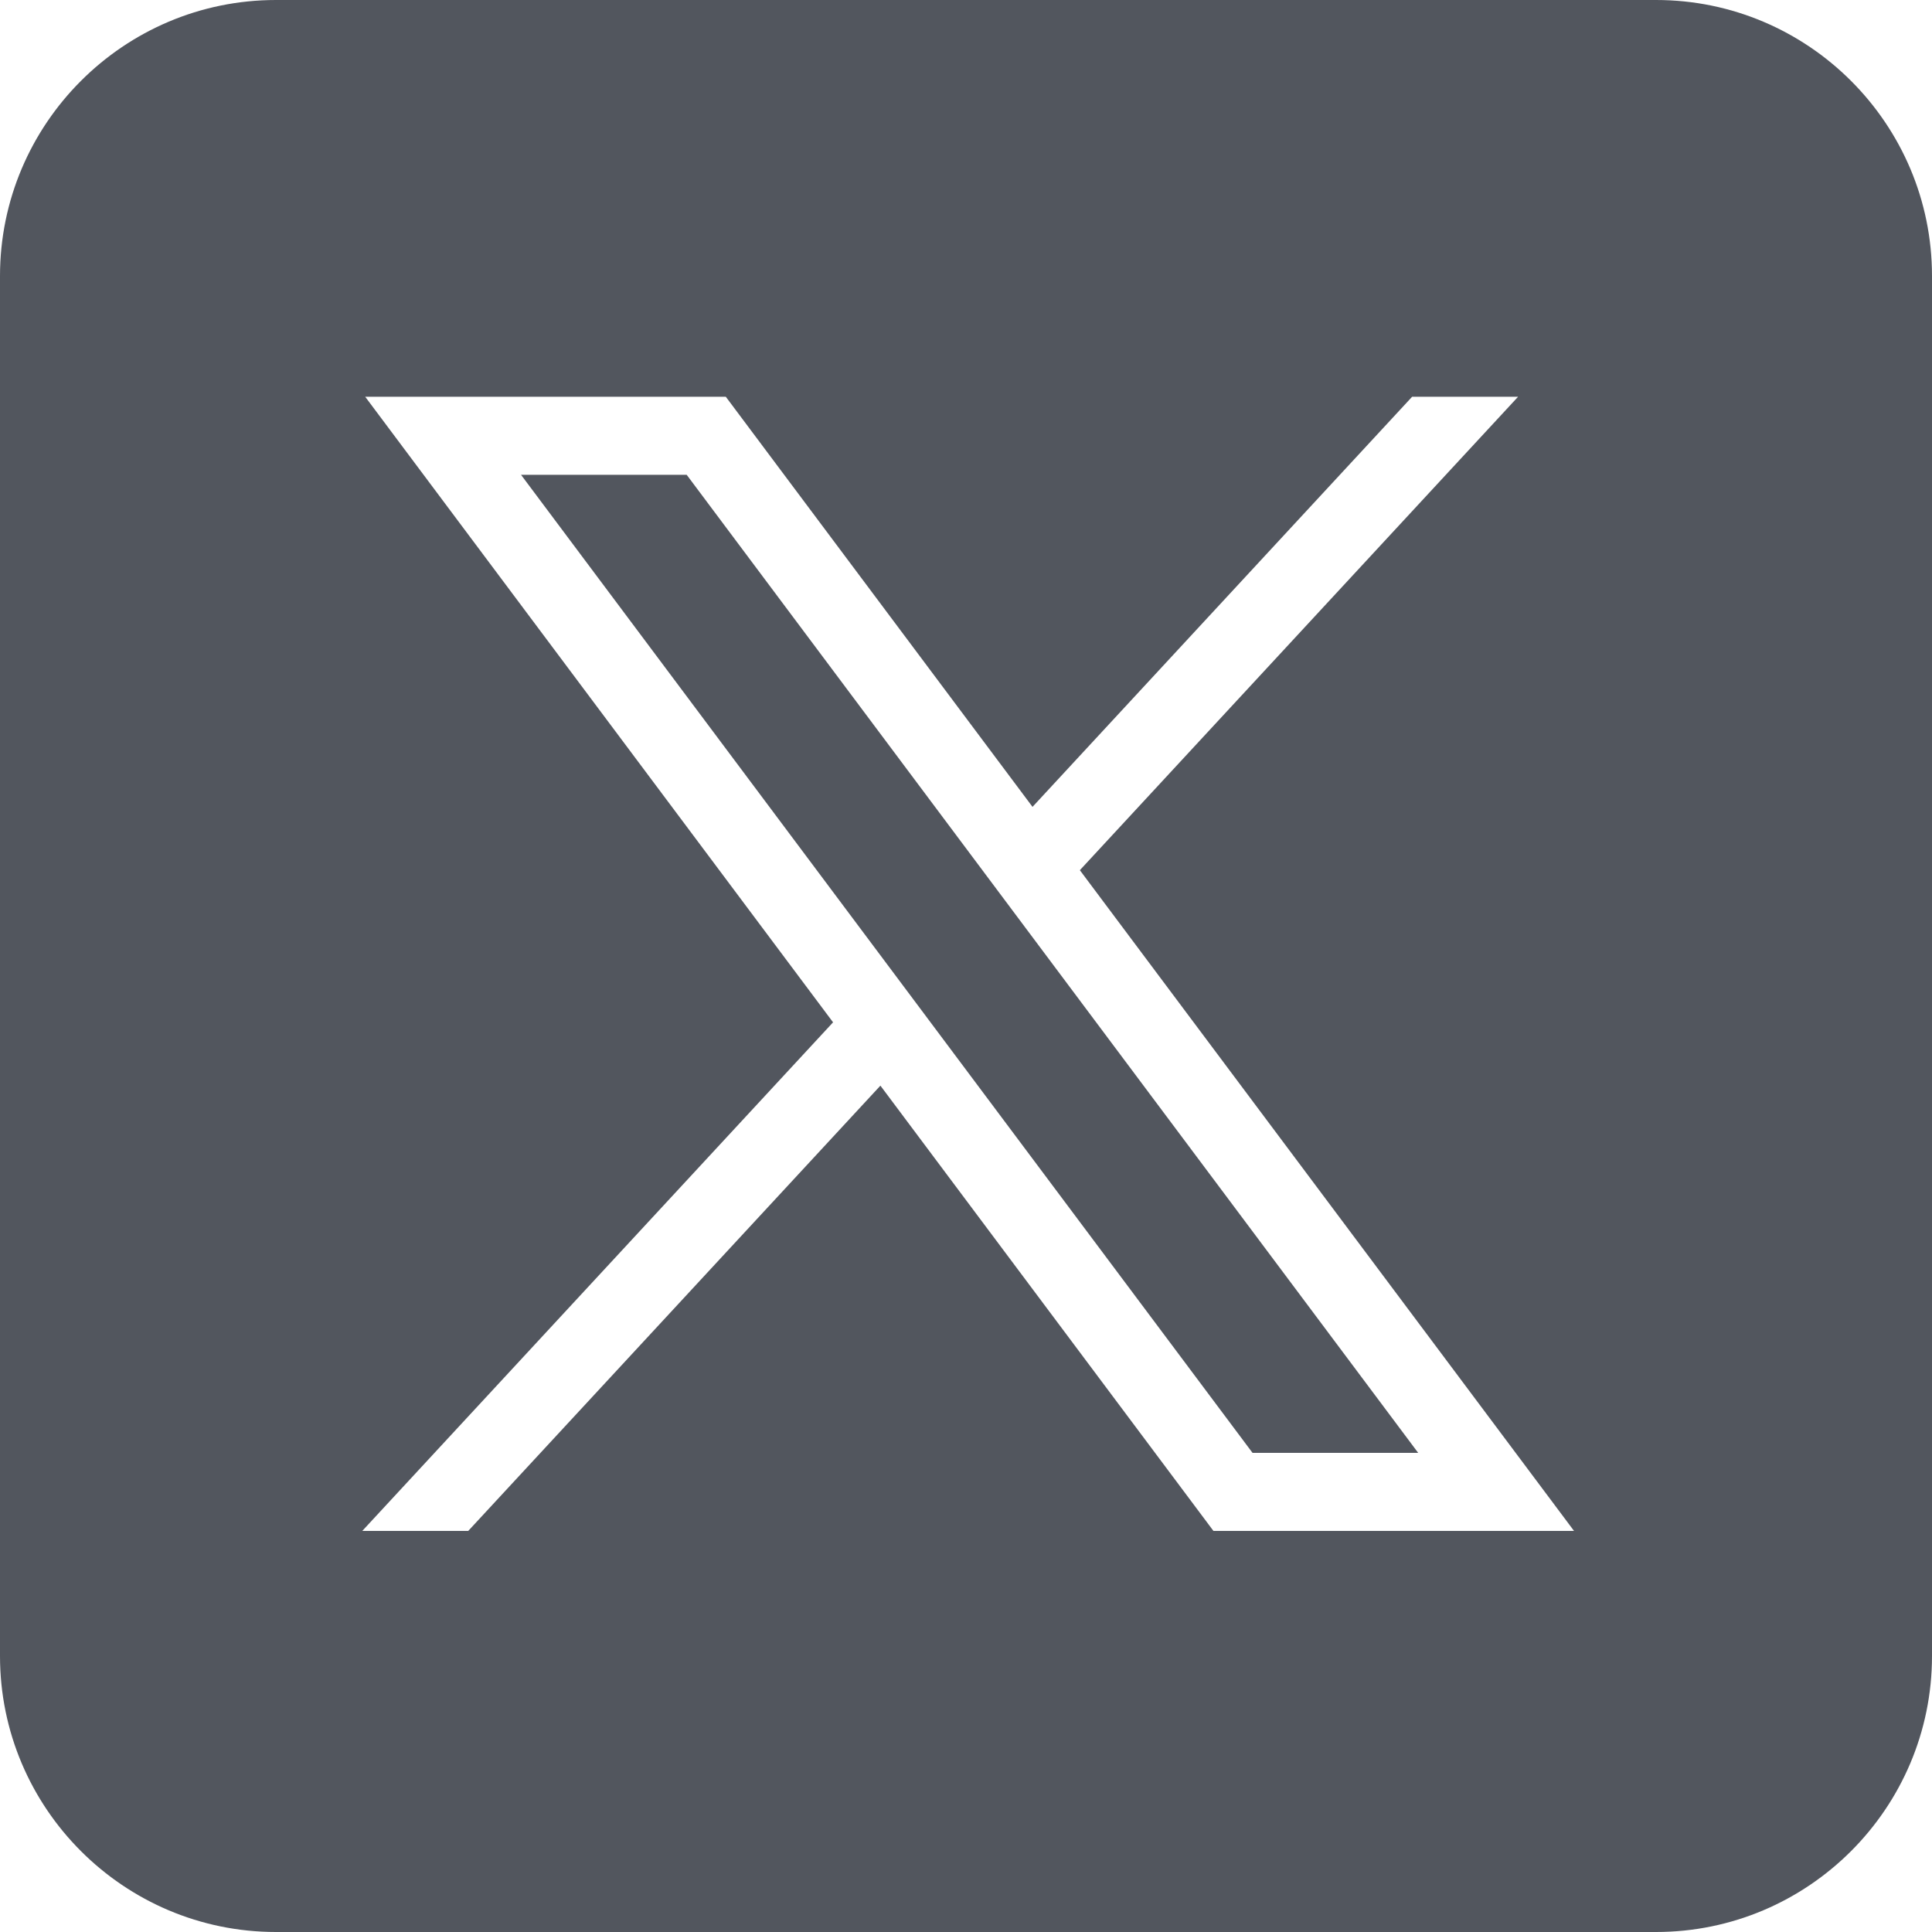 <?xml version="1.0" encoding="UTF-8"?>
<svg xmlns="http://www.w3.org/2000/svg" width="448" height="448" viewBox="0 0 448 448" fill="none">
  <path fill-rule="evenodd" clip-rule="evenodd" d="M0 64C0 28.7 28.7 0 64 0H384C419.3 0 448 28.7 448 64V384C448 419.3 419.3 448 384 448H64C28.7 448 0 419.3 0 384V64ZM193.174 237.06L84.685 92H168.3L239.424 187.099L327.45 92H352.02L250.402 201.781L364.995 355H281.38L204.152 251.742L108.571 355H84L193.174 237.06ZM159.231 110.099H120.818L290.443 336.898H328.856L159.231 110.099Z" fill="#52565E"></path>
</svg>
